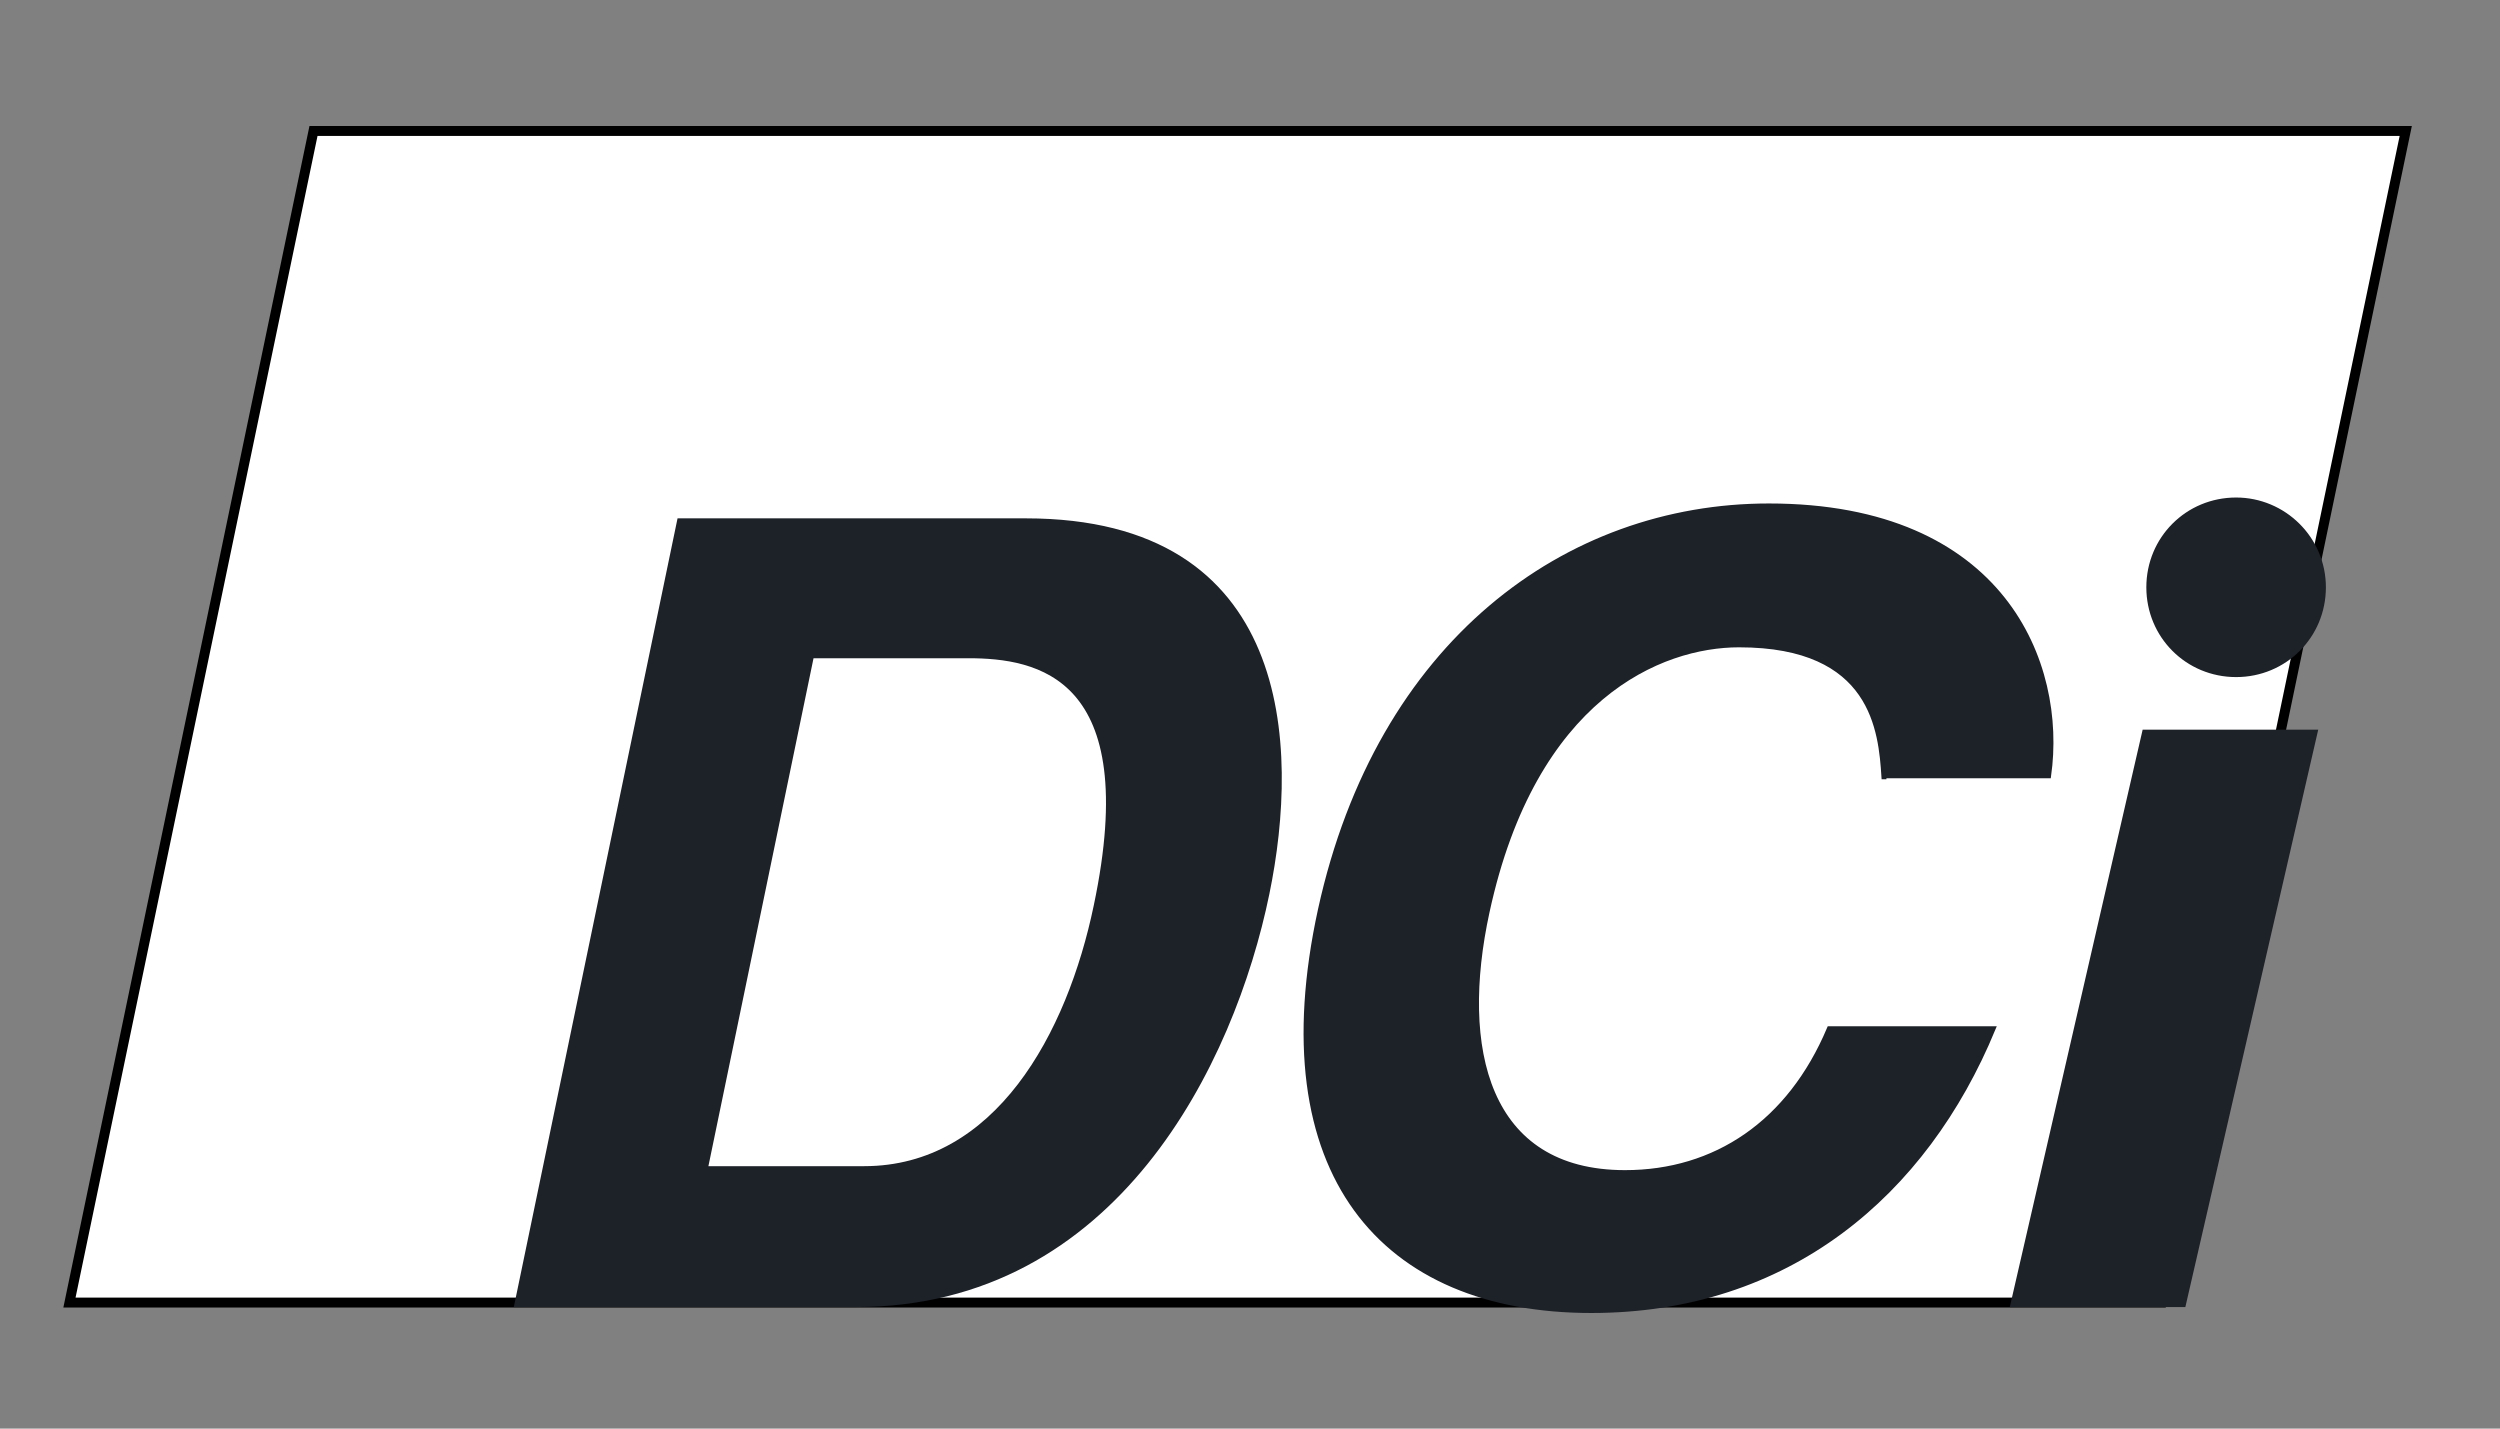 <?xml version="1.0" encoding="UTF-8"?>
<svg width="252" height="144" xmlns="http://www.w3.org/2000/svg" xmlns:svg="http://www.w3.org/2000/svg">
 <rect width="100%" height="100%" fill="#808080" stroke="none"/>
 <title>loho</title>
 <style type="text/css">.st0{fill:#FFFFFF;}
	.st1{fill:#1d2128;stroke:#1d2128;stroke-width:0.5;fill-opacity=&quot;0.4&quot;}</style>
 <g>
  <title>Layer 1</title>
  <g stroke="null" id="svg_3">
   <polygon fill="black" stroke="null" id="svg_4" points="217.9,131.3 7,131.3 31.6,13.2 242.5,13.2    " class="st0"/>
   <path fill="black" stroke="null" id="svg_5" d="m81.8,66.1l15.8,0c7,0 17.8,1.9 12.9,25.2c-2.7,13 -10,26.5 -23.4,26.5l-16,0l10.7,-51.7zm-29.7,65.4l34.2,0c26.1,0 37.9,-24.4 41.4,-41.4c3.1,-15 2.3,-37.6 -24.3,-37.6l-34.9,0l-16.4,79z" class="st1"/>
   <path fill="black" stroke="null" id="svg_6" d="m189.9,78.3c-0.3,-4.6 -1,-13.3 -14.6,-13.3c-7.9,0 -20.7,5.2 -25.4,26.9c-3,13.8 -0.1,26.3 13.9,26.3c9.1,0 16.6,-5 20.6,-14.5l16.5,0c-6.9,16.7 -20.7,28.4 -40.5,28.4c-21,0 -33.1,-13.8 -27.3,-40.4c5.9,-26.9 24.8,-40.7 45.2,-40.7c23.6,0 29.8,15.9 28.2,27.2l-16.6,0l0,0.1z" class="st1"/>
   <polygon stroke="null" fill="black" id="svg_7" points="233.364,73.8 220.085,131.5 202.9,131.5 216.179,73.8 " class="st1"/>
   <path stroke="null" id="svg_8" d="m234.2,59.2c0,4.9 -3.9,8.8 -8.8,8.8c-4.9,0 -8.8,-3.9 -8.8,-8.8c0,-4.9 3.9,-8.8 8.8,-8.8c4.8,0 8.8,3.9 8.8,8.8z" class="st1"/>
  </g>
 </g>
</svg>